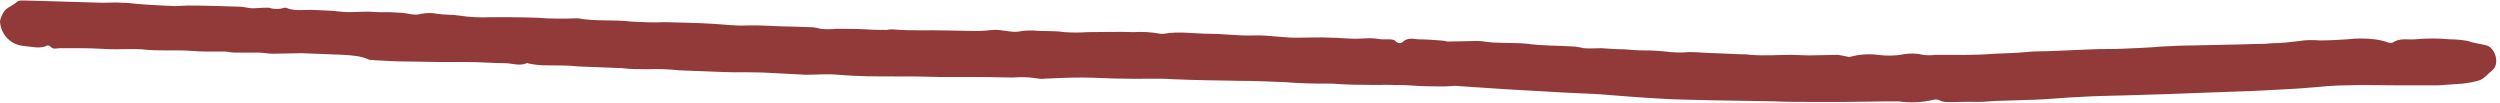<?xml version="1.0" encoding="UTF-8" standalone="no"?><svg xmlns="http://www.w3.org/2000/svg" xmlns:xlink="http://www.w3.org/1999/xlink" fill="#000000" height="18.6" preserveAspectRatio="xMidYMid meet" version="1" viewBox="0.0 -0.1 451.3 18.6" width="451.3" zoomAndPan="magnify"><g id="change1_1"><path d="M439.9,15.3h-7.6c-2.8,0-5.7-0.1-8.5,0c-2.2,0-4.4,0.2-6.6,0.4s-4.2,0.3-6.3,0.4c-3.1,0.2-6.2,0.3-9.3,0.4 c-3.6,0.1-7.1,0.3-10.7,0.4c-2.2,0.1-4.4,0.1-6.6,0.2c-2.9,0.1-5.9,0.1-8.8,0.3c-2.7,0.1-5.4,0.4-8.1,0.5c-2.1,0.1-4.2,0.1-6.4,0.2 c-1.3,0-2.6,0.2-3.9,0.2c-2-0.1-4.1,0.1-6.1,0c-0.3-0.1-0.6-0.1-0.9-0.3c-0.3-0.1-0.6-0.2-1-0.1c-2.1,0.5-4.2,0.6-6.4,0.3 c-0.6,0-1.3,0-1.9,0c-2.6,0-5.3,0.1-7.9,0.1c-1.9,0-3.8,0-5.7,0c-2.3,0-4.6,0-6.8-0.1c-3.8-0.1-7.7-0.1-11.5-0.2 c-3.1-0.1-6.2-0.1-9.3-0.3c-3.6-0.2-7.3-0.5-11-0.8c-2.1-0.1-4.2-0.2-6.4-0.3c-3.5-0.2-7-0.4-10.5-0.6c-3-0.2-6-0.4-9-0.6 c-0.6,0-1.2,0.1-1.8,0.1c-1.7,0-3.4,0-5.1-0.1c-3.6-0.3-7.1-0.1-10.7-0.2c-1.5,0-3.1-0.1-4.6-0.2c-1.9,0-3.8,0-5.7-0.1 c-1.2,0-2.5-0.2-3.7-0.2c-2.4-0.1-4.7-0.2-7.1-0.2c-4.1-0.1-8.1-0.1-12.2-0.3c-3-0.2-6,0-9-0.1c-2.5,0-5-0.2-7.4-0.2 c-2.3,0-4.5,0.1-6.8,0.2c-0.6,0.1-1.2,0-1.8-0.1c-1.3-0.2-2.7-0.2-4-0.1c-1.9,0-3.8-0.1-5.7-0.1c-2.5,0-5,0-7.5,0 c-1.5,0-3.1-0.1-4.6-0.1c-1.2,0-2.4,0-3.6,0c-3.4,0-6.7,0-10.1-0.3c-1.9-0.2-3.9,0-5.8,0c-2.6-0.1-5.1-0.3-7.7-0.4s-5,0-7.5-0.1 c-2.5-0.1-5.1-0.2-7.6-0.3c-1.9-0.2-3.9-0.3-5.8-0.2c-1.6,0-3.1,0-4.7-0.2c-2.6-0.1-5.1-0.2-7.7-0.3c-1.9-0.2-3.9-0.2-5.8-0.2 c-1.1,0-2.1-0.1-3.1-0.3c-0.2,0-0.4-0.2-0.5-0.1c-1.3,0.6-2.7,0-4,0c-2.2,0-4.5-0.2-6.7-0.2c-1.6,0-3.2,0-4.8,0 c-2.1,0-4.1-0.1-6.2-0.1c-1.8,0-3.5-0.1-5.3-0.2c-0.5,0-0.9-0.1-1.4-0.1C65.2,10,63.6,9.9,62,9.8c-2.5-0.1-5-0.2-7.5-0.3 c-1.8,0-3.5,0.1-5.3,0.1c-0.8,0-1.7-0.2-2.5-0.2c-1.4,0-2.9,0-4.3,0c-0.7,0-1.4-0.2-2-0.2c-1.1,0-2.3,0-3.4,0c-1.5,0-3-0.2-4.4-0.2 c-0.7,0-1.5,0-2.2,0c-1.6,0-3.3,0-4.9-0.2c-1.5-0.1-2.9,0-4.4,0c-2.1,0-4.1-0.2-6.2-0.2c-1.4,0-2.7,0-4.1,0c-0.6,0-1.2,0.3-1.7-0.3 C8.9,8.1,8.7,8.1,8.6,8.1C7.2,8.8,5.7,8.3,4.3,8.2C1.9,8,0.1,6.1,0,3.7c0.1-0.5,0.3-1,0.6-1.5c0.5-1,1.7-1.2,2.5-2 C3.5-0.1,4.2,0,4.7,0C6,0,7.3,0.1,8.5,0.1c3.4,0.1,6.7,0.2,10.1,0.3c1.1,0,2.3-0.1,3.5,0c0.9,0,1.8,0.1,2.6,0.2 C27,0.8,29.3,0.9,31.6,1c0.7,0,1.5-0.1,2.2-0.1c3.1,0,6.2,0.1,9.3,0.2c0.9,0,1.7,0.3,2.6,0.3c0.6,0,1.2-0.1,1.8-0.1 c0.4,0,0.7,0,1.1,0c0.9,0.3,1.8,0.3,2.7,0c0.1,0,0.2,0,0.3,0c1.7,0.7,3.4,0.3,5.1,0.4s3.2,0.1,4.8,0.3S64.8,2,66.4,2 c0.7,0,1.4,0.1,2.1,0.1s1.3,0,1.9,0s1.2,0.1,1.8,0.1c1.3,0,2.5,0.6,3.8,0.2c1-0.2,2-0.2,3,0c1.3,0.2,2.5,0.1,3.8,0.3 C84.7,3,86.7,3.1,88.6,3c2.8,0,5.6,0,8.3,0.1c2.4,0.2,4.9,0.2,7.3,0.1h0.1c3.2,0.6,6.5,0.2,9.7,0.6c2,0.1,4,0.2,6,0.1 c2.9,0.1,5.8,0.1,8.7,0.3c2,0.1,4,0.4,6,0.3c2.8-0.1,5.6,0.2,8.4,0.2c1,0,2,0.1,3,0.1c0.7,0,1.4,0.1,2,0.3c1,0.1,1.9,0.1,2.9,0 c1.8,0,3.6,0,5.4,0.1c1.2,0.1,2.5,0.1,3.7,0.1c0.3-0.1,0.7-0.1,1-0.1c3.3,0.3,6.6,0.1,9.9,0.2c1.7,0,3.4,0.1,5.1,0.1 c1.1,0,2.1-0.1,3.2-0.2c1.6-0.1,3.1,0.5,4.6,0.3c0.9-0.2,1.7-0.2,2.6-0.2c1.9,0.2,3.7,0,5.6,0.3c1.4,0.1,2.8,0.1,4.3,0 c2.8,0,5.5-0.1,8.3,0c1.6-0.1,3.2,0,4.8,0.3c0.2,0,0.4,0,0.6,0c2.8-0.5,5.5,0,8.3,0c2.6,0,5.2,0.4,7.9,0.3c2.8-0.1,5.6,0.5,8.4,0.4 c1.8,0,3.6-0.1,5.4,0c1.6,0,3.1,0.2,4.7,0.2c0.8,0,1.6-0.1,2.4-0.1s1.4,0.1,2.2,0.2c0.4,0,0.8,0,1.2,0s1,0,1.3,0.3 c0.3,0.4,0.9,0.5,1.3,0.2c0,0,0.1,0,0.1-0.1c0.8-0.7,1.8-0.5,2.7-0.4c1.3,0,2.7,0.1,4,0.2c0.3,0,0.6,0.1,0.9,0.1 c0.2,0.1,0.4,0.1,0.5,0.1l5.1-0.1c0.5,0,0.9,0,1.4,0.1c0.8,0.1,1.6,0.2,2.3,0.2c1.8,0.1,3.7,0,5.5,0.2c2.8,0.4,5.6,0.3,8.4,0.5 c0.6,0,1.2,0.2,1.8,0.3c1,0.1,2.1,0,3.2,0c1.4,0.1,2.8,0.2,4.1,0.2c1.2,0.1,2.4,0.2,3.6,0.2c1.6,0,3.1,0.1,4.7,0.3 c1.2,0.1,2.3,0.1,3.5,0c1.6,0,3.1,0.2,4.7,0.2l4.5,0.2c0.6,0,1.2,0,1.8,0.1c2.5,0.2,5,0,7.4,0c1,0,2,0.1,3.1,0.1 c1.8,0,3.5-0.1,5.3-0.1c0.5,0.1,1.1,0.2,1.6,0.3c0.3,0.1,0.5,0.1,0.8,0c1.6-0.4,3.2-0.5,4.8-0.3c1.5,0.2,3.1,0.2,4.6-0.1 c1.2-0.2,2.4-0.2,3.5,0.1c0.8,0.1,1.5,0.1,2.3,0c3.5,0,7.1,0.1,10.6-0.2c1.9-0.1,3.8-0.1,5.7-0.3c1.7-0.2,3.4-0.1,5-0.2 c2.3-0.1,4.6-0.2,7-0.3c1.8-0.1,3.6,0,5.4-0.1c2.4-0.1,4.8-0.2,7.2-0.4c1.9-0.1,3.8-0.2,5.7-0.2l9.2-0.2c1.6-0.1,3.3,0,5-0.2 c1.6,0,3.3-0.2,4.9-0.4c1.2-0.2,2.5-0.2,3.7-0.1c1.6,0,3.3-0.1,4.9-0.2c1.7-0.2,3.3-0.2,5,0c0.8,0.1,1.7,0.3,2.5,0.6 c0.2,0,0.5,0.1,0.7,0c1.3-0.9,2.7-0.5,4-0.6c2.1-0.2,4.3-0.2,6.4,0c1.1,0,2.1,0.1,3.2,0.3c1.1,0.4,2.2,0.5,3.4,0.8 c1.6,0.5,2.4,3.4,1,4.5c-0.8,0.6-1.3,1.4-2.3,1.8c-1,0.3-2.1,0.5-3.1,0.6c-1.4,0.1-2.9,0.2-4.3,0.3L439.9,15.3z" fill="#923a3a"/></g></svg>